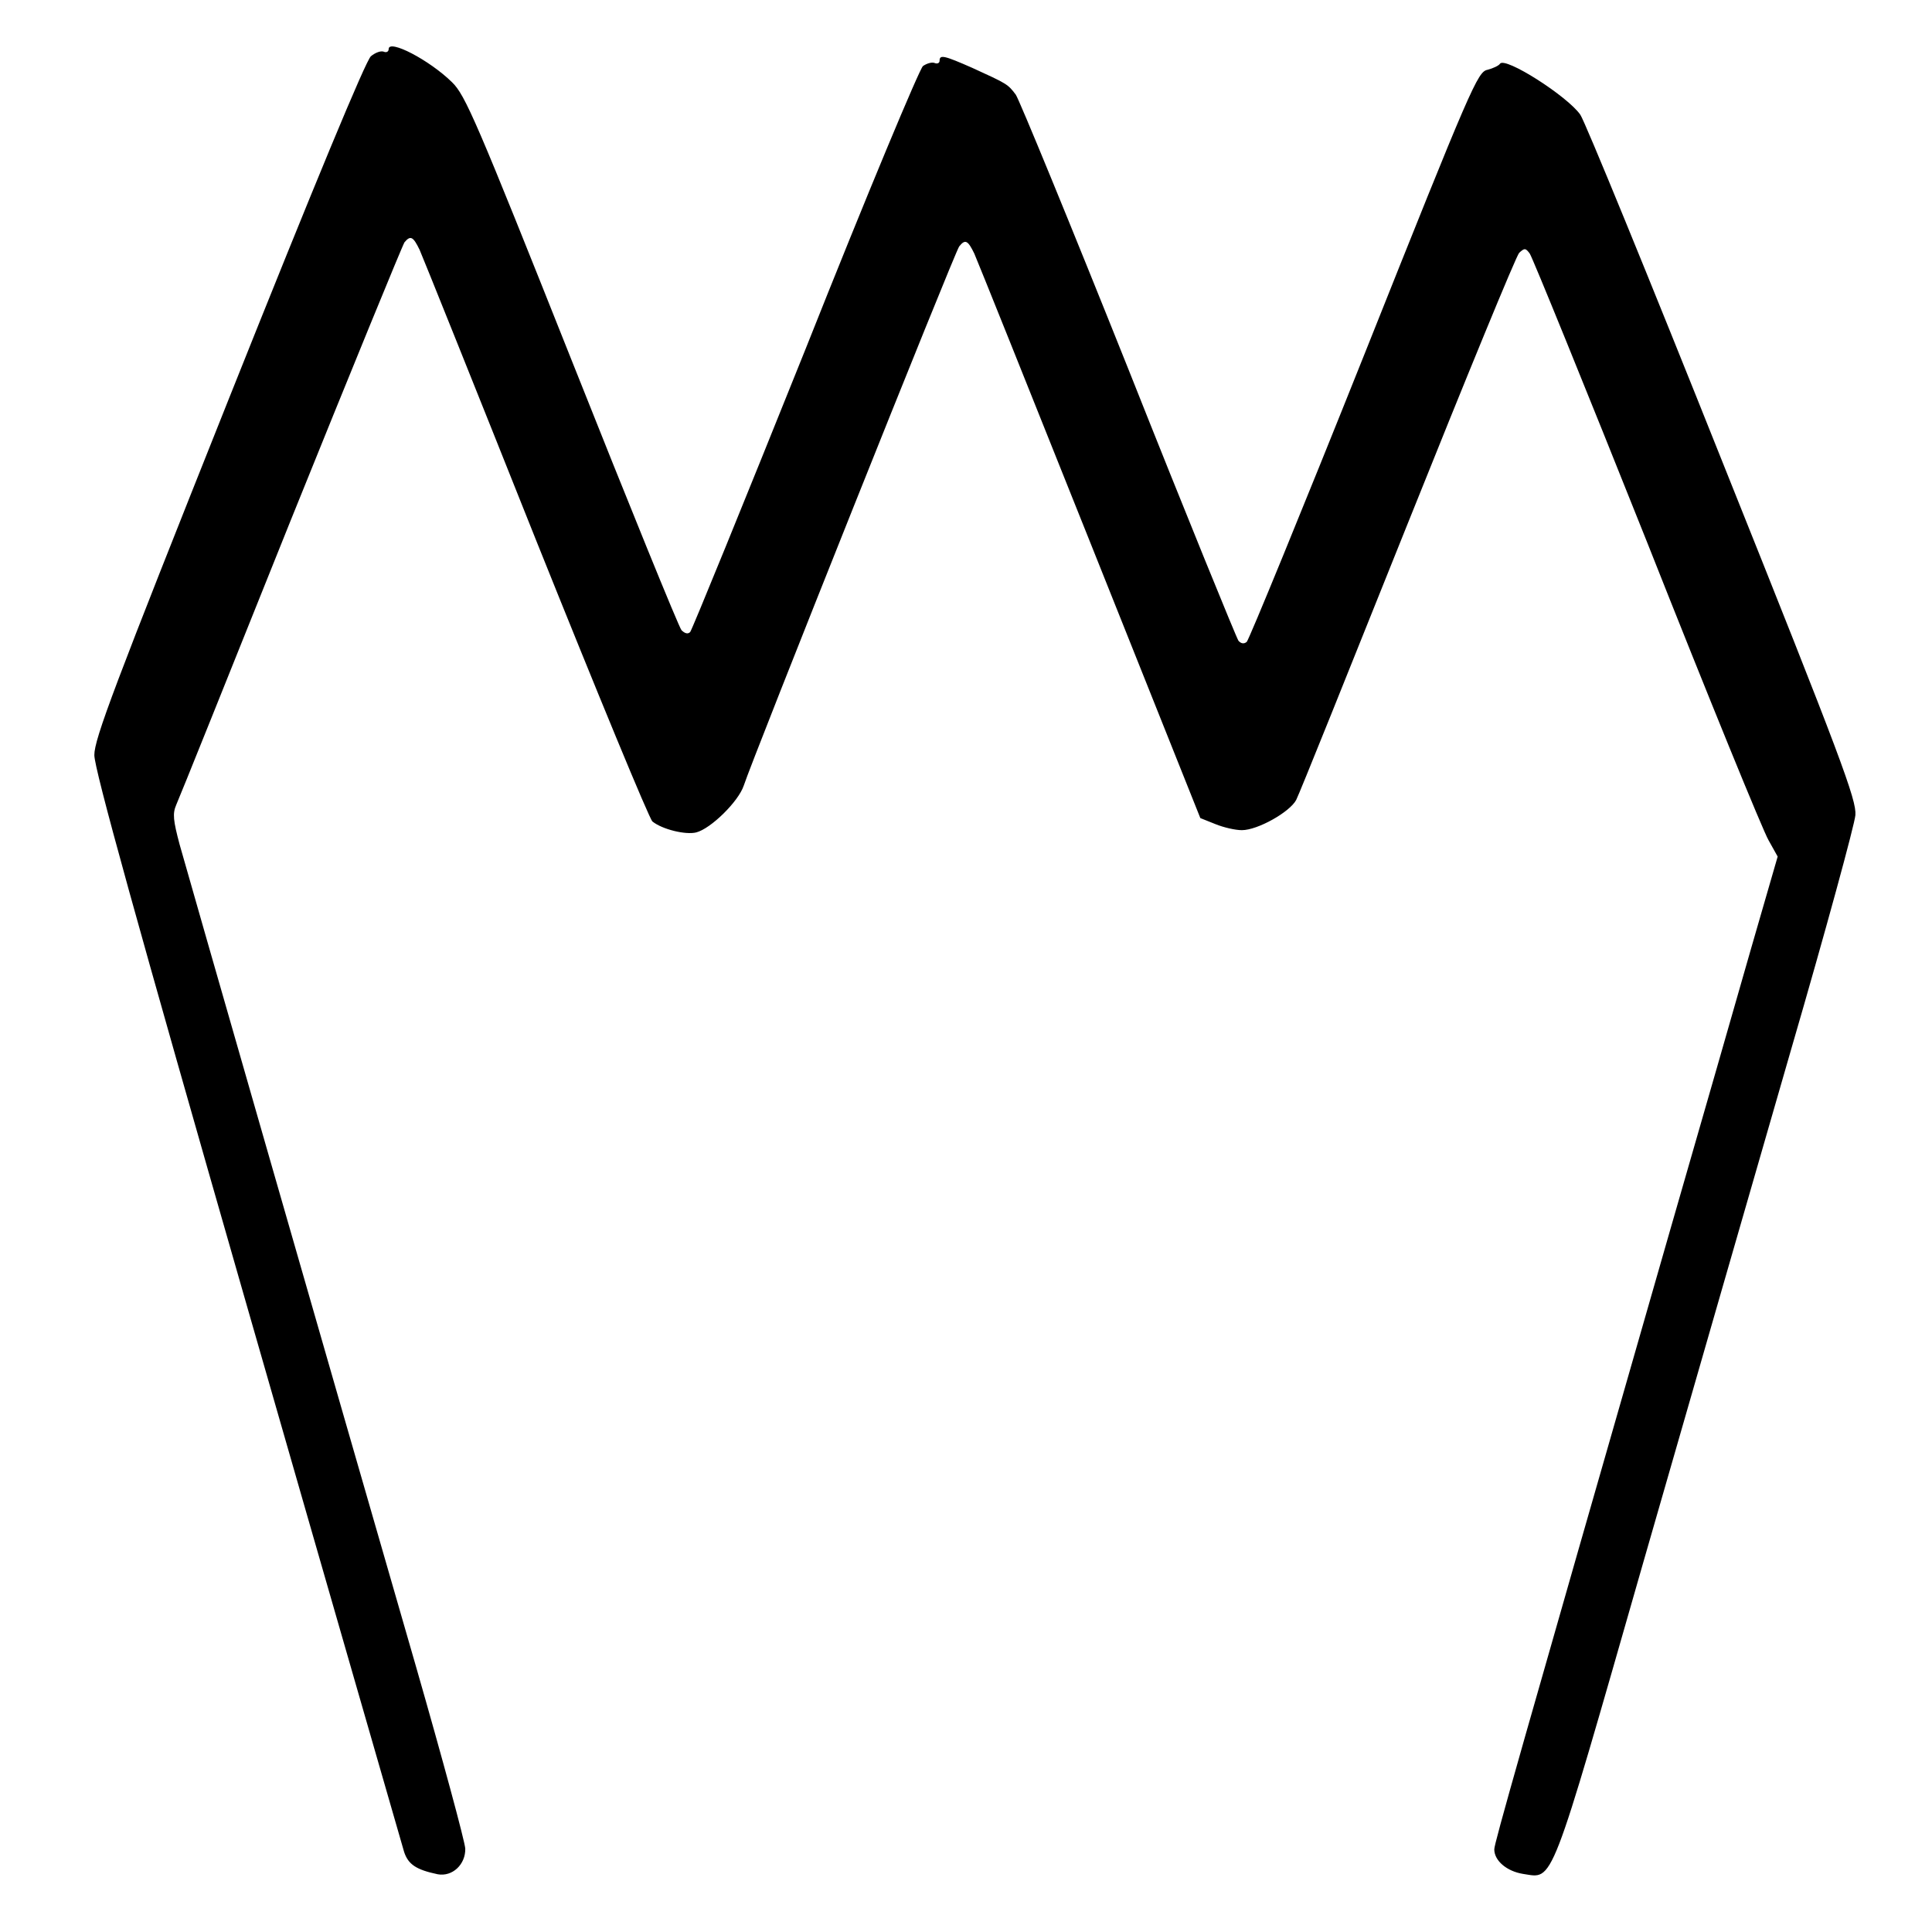 <?xml version="1.0" standalone="no"?>
<!DOCTYPE svg PUBLIC "-//W3C//DTD SVG 20010904//EN"
 "http://www.w3.org/TR/2001/REC-SVG-20010904/DTD/svg10.dtd">
<svg version="1.0" xmlns="http://www.w3.org/2000/svg"
 width="512pt" height="512pt" viewBox="0 0 512 512"
 preserveAspectRatio="xMidYMid meet">
<g transform="translate(0,512) scale(0.1,-0.1)"
fill="#000000" stroke="none">
<path d="M1030 4990 c0 -7 -6 -10 -13 -7 -7 3 -22 -2 -34 -12 -13 -10 -148
-335 -377 -909 -303 -760 -356 -900 -356 -943 0 -37 111 -438 405 -1462 223
-777 411 -1427 416 -1445 11 -33 32 -47 89 -59 39 -7 74 26 73 68 -1 19 -60
237 -131 484 -233 806 -604 2098 -626 2177 -17 64 -19 82 -9 105 7 15 143 354
303 753 161 399 297 731 302 738 16 19 23 15 40 -20 8 -18 147 -364 308 -768
162 -404 301 -741 309 -747 26 -21 88 -36 116 -29 39 10 112 82 126 124 23 71
560 1416 571 1429 16 20 23 16 40 -19 8 -18 146 -362 307 -765 l292 -731 40
-16 c22 -9 53 -16 70 -16 42 0 127 48 144 80 8 15 140 344 295 731 155 387
288 711 296 719 14 13 17 13 28 -2 7 -10 147 -354 311 -765 163 -412 308 -767
322 -790 l24 -43 -70 -242 c-38 -134 -135 -470 -215 -748 -403 -1404 -466
-1625 -466 -1641 0 -30 33 -58 76 -65 82 -12 68 -50 319 826 124 432 301 1044
392 1360 92 316 168 595 170 620 3 40 -36 146 -352 935 -195 489 -365 904
-377 921 -34 49 -200 155 -213 135 -3 -5 -18 -12 -33 -16 -26 -5 -42 -41 -327
-756 -165 -413 -305 -754 -311 -760 -7 -6 -15 -5 -22 3 -5 7 -137 330 -291
718 -155 388 -290 716 -299 729 -21 28 -23 29 -115 71 -75 33 -87 36 -87 19 0
-6 -6 -9 -13 -6 -7 3 -21 -1 -31 -8 -9 -7 -146 -334 -312 -752 -163 -406 -300
-742 -305 -748 -6 -6 -14 -4 -23 5 -7 8 -138 330 -291 715 -253 636 -282 703
-317 737 -60 59 -168 115 -168 88z"/>
</g>
</svg>
